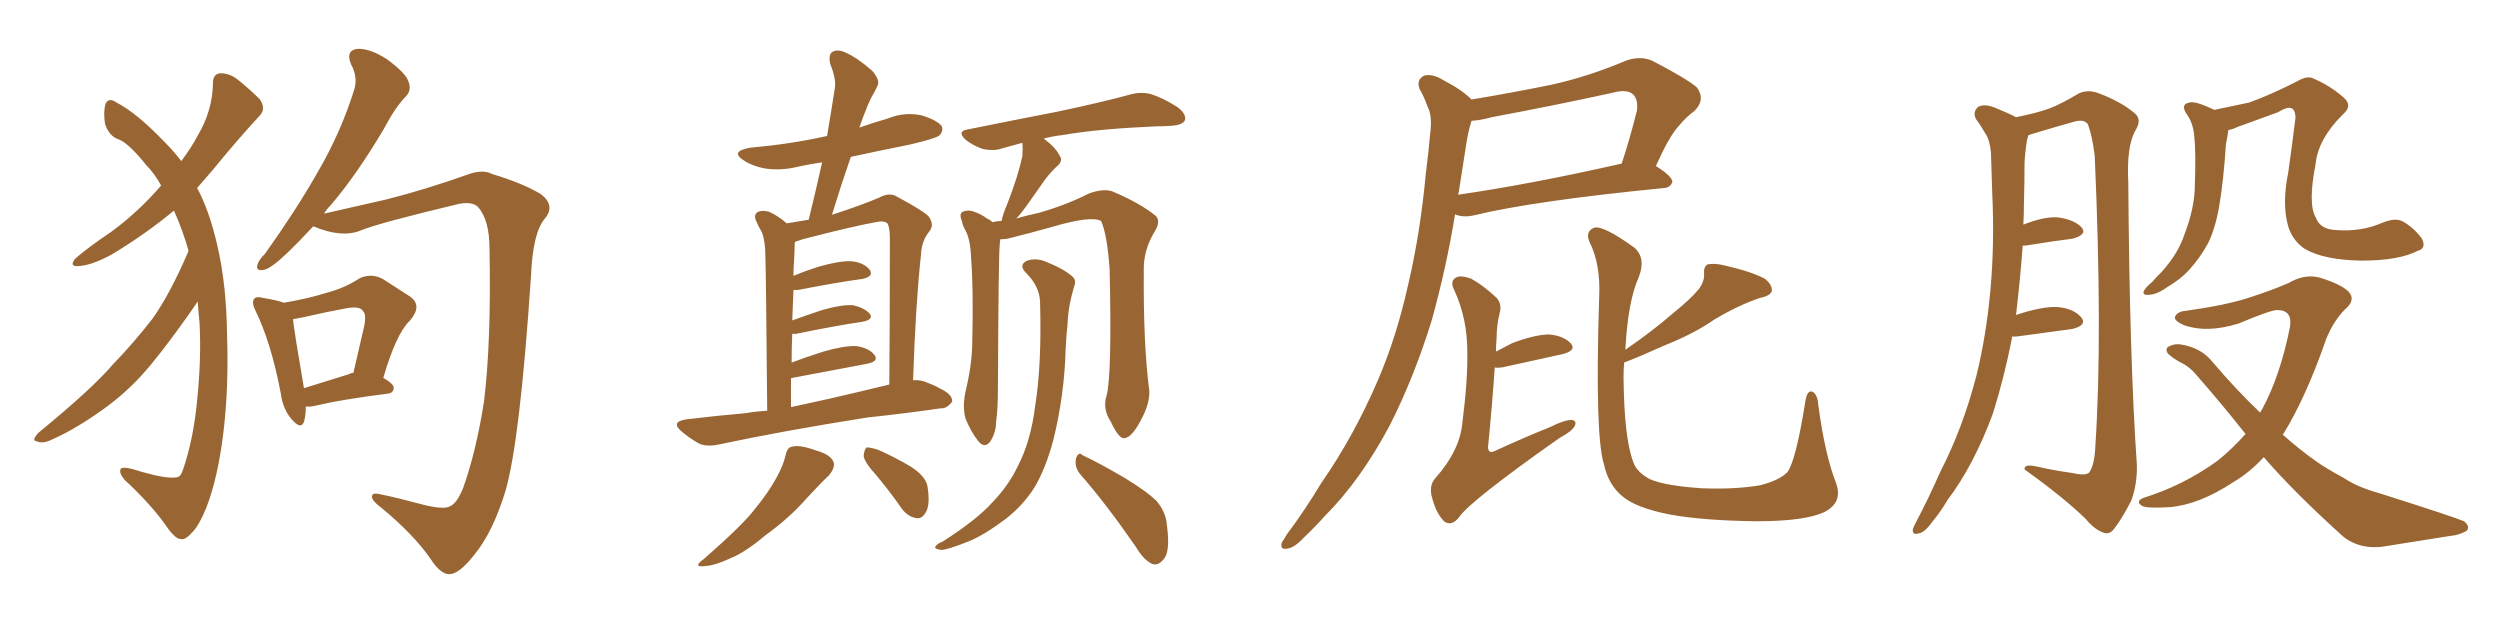 <svg xmlns="http://www.w3.org/2000/svg" xmlns:xlink="http://www.w3.org/1999/xlink" width="600" height="150"><path fill="#996633" padding="10" d="M45.26 60.21L45.26 60.21Q43.95 55.52 41.75 50.54L41.75 50.54Q34.86 56.25 26.81 61.08L26.81 61.08Q21.97 63.72 18.75 63.87L18.75 63.87Q16.55 64.01 18.02 62.11L18.02 62.11Q20.80 59.62 26.66 55.66L26.66 55.66Q33.25 50.83 38.67 44.53L38.67 44.53Q37.06 41.60 35.16 39.70L35.16 39.70Q31.05 34.57 28.71 33.54L28.71 33.54Q26.22 32.81 25.20 29.74L25.20 29.74Q24.76 26.81 25.34 24.90L25.34 24.90Q26.07 23.29 27.98 24.61L27.98 24.61Q32.81 27.10 39.55 34.13L39.55 34.13Q41.75 36.33 43.51 38.67L43.51 38.67Q46.00 35.30 47.46 32.52L47.46 32.52Q50.98 26.66 51.12 19.92L51.12 19.92Q51.12 17.72 52.88 17.58L52.88 17.58Q55.08 17.58 56.98 19.04L56.98 19.04Q59.91 21.39 62.26 23.73L62.26 23.73Q64.01 26.07 62.26 27.83L62.26 27.83Q56.98 33.54 51.12 40.72L51.12 40.72Q49.22 42.92 47.31 45.12L47.31 45.12Q50.24 50.54 52.15 58.89L52.15 58.89Q54.35 68.26 54.49 80.27L54.49 80.27Q54.93 92.87 53.61 103.86L53.61 103.86Q52.29 114.70 49.51 121.88L49.51 121.88Q47.75 126.12 46.29 127.59L46.29 127.59Q44.38 129.79 43.36 129.35L43.36 129.35Q42.04 129.49 39.40 125.54L39.40 125.54Q35.74 120.56 29.88 115.14L29.88 115.14Q28.42 113.38 29.00 112.50L29.00 112.50Q29.59 111.77 33.98 113.23L33.98 113.23Q40.14 114.99 42.33 114.55L42.33 114.55Q43.36 114.55 43.95 112.65L43.95 112.65Q46.44 105.32 47.31 96.09L47.31 96.09Q48.34 86.13 47.90 77.64L47.90 77.64Q47.61 74.71 47.46 72.36L47.46 72.36Q46.44 73.83 45.12 75.73L45.12 75.73Q38.38 85.25 33.98 90.09L33.98 90.09Q29.15 95.36 23.00 99.46L23.00 99.46Q17.29 103.42 11.87 105.76L11.87 105.76Q10.11 106.49 8.79 105.91L8.79 105.91Q7.47 105.76 9.23 103.86L9.23 103.86Q22.27 93.16 27.10 87.45L27.10 87.45Q32.08 82.32 36.62 76.46L36.62 76.46Q40.87 70.46 45.26 60.21ZM75.15 54.35L75.15 54.35Q71.63 58.15 68.85 60.79L68.85 60.79Q65.19 64.31 63.43 64.75L63.43 64.75Q61.23 65.19 61.82 63.43L61.82 63.43Q62.11 62.40 63.57 60.94L63.57 60.94Q70.90 50.68 76.17 41.46L76.17 41.46Q81.74 31.93 84.96 21.68L84.96 21.68Q85.99 18.60 84.23 15.38L84.23 15.38Q82.91 12.16 85.69 11.72L85.69 11.72Q88.77 11.57 92.87 14.21L92.87 14.21Q97.41 17.58 98.00 19.48L98.00 19.48Q98.88 21.68 97.41 23.14L97.41 23.14Q94.92 25.63 92.14 30.91L92.14 30.91Q85.55 42.04 79.39 49.22L79.39 49.22Q78.37 50.24 77.78 51.27L77.78 51.27Q84.08 49.80 92.58 47.90L92.58 47.90Q101.95 45.56 113.09 41.60L113.09 41.60Q116.16 40.72 118.07 41.75L118.07 41.75Q125.39 43.95 129.79 46.58L129.79 46.58Q133.45 49.37 130.66 52.59L130.66 52.59Q127.88 55.96 127.44 66.21L127.44 66.21Q124.80 105.91 121.29 117.92L121.29 117.92Q118.21 127.88 113.82 133.15L113.82 133.15Q110.74 137.11 108.54 137.70L108.54 137.70Q106.05 138.43 103.27 134.03L103.27 134.03Q99.17 128.17 91.55 121.88L91.55 121.88Q88.77 119.82 89.36 118.80L89.36 118.80Q89.65 118.21 91.41 118.65L91.41 118.65Q95.65 119.53 101.07 121.00L101.07 121.00Q106.64 122.46 108.11 121.44L108.11 121.44Q109.72 120.70 111.18 117.04L111.18 117.04Q114.26 108.40 116.16 96.39L116.16 96.39Q117.92 81.88 117.48 59.77L117.48 59.77Q117.48 52.73 114.70 49.66L114.70 49.66Q113.38 48.34 110.16 48.93L110.16 48.93Q90.53 53.61 86.43 55.37L86.43 55.37Q81.88 57.13 75.29 54.35L75.29 54.35Q75.29 54.35 75.15 54.35ZM73.39 97.56L73.39 97.56Q73.39 99.76 72.95 101.22L72.95 101.22Q72.22 103.27 69.87 100.49L69.87 100.49Q67.82 98.00 67.38 94.34L67.38 94.34Q65.04 82.18 61.38 74.71L61.38 74.71Q60.35 72.66 60.94 71.78L60.94 71.78Q61.52 71.04 62.99 71.48L62.99 71.48Q66.65 72.07 68.12 72.66L68.12 72.66Q74.12 71.63 78.22 70.31L78.22 70.31Q82.76 69.14 86.28 66.80L86.28 66.80Q89.06 65.48 91.85 66.94L91.85 66.94Q95.65 69.43 98.44 71.19L98.44 71.19Q101.51 73.39 98.29 77.05L98.29 77.05Q95.07 80.13 91.99 90.67L91.99 90.67Q94.48 92.14 94.48 93.02L94.48 93.02Q94.48 94.34 93.02 94.48L93.02 94.48Q81.59 95.95 76.17 97.27L76.17 97.27Q74.41 97.71 73.39 97.56ZM83.79 89.79L83.79 89.79L83.79 89.79Q84.23 89.50 84.81 89.50L84.81 89.50Q85.99 84.38 87.01 79.98L87.01 79.98Q88.18 75.59 87.16 74.71L87.16 74.71Q86.43 73.39 83.20 73.97L83.20 73.97Q78.37 74.85 72.66 76.17L72.66 76.17Q71.19 76.46 70.31 76.61L70.31 76.61Q70.75 80.42 72.95 93.16L72.95 93.16Q77.64 91.70 83.79 89.79ZM184.13 98.58L184.13 98.58Q183.84 65.33 183.69 61.38L183.69 61.38Q183.69 57.86 182.81 55.66L182.81 55.66Q181.93 54.20 181.35 52.73L181.35 52.73Q180.91 51.42 181.93 50.83L181.93 50.83Q183.11 50.39 184.57 50.83L184.57 50.83Q186.62 51.71 188.82 53.61L188.82 53.61Q191.46 53.17 194.09 52.73L194.09 52.73Q195.85 45.56 197.31 38.96L197.31 38.96Q194.24 39.40 191.60 39.99L191.60 39.99Q187.50 41.02 183.54 40.43L183.54 40.43Q180.47 39.84 178.56 38.53L178.56 38.53Q175.05 36.33 180.03 35.45L180.03 35.45Q189.84 34.57 198.34 32.67L198.34 32.67Q198.34 32.67 198.49 32.67L198.49 32.67Q199.51 26.66 200.39 20.95L200.39 20.95Q200.68 18.90 199.22 15.23L199.22 15.23Q198.78 13.04 199.80 12.45L199.80 12.45Q200.98 11.72 202.88 12.60L202.88 12.60Q205.66 13.77 209.33 16.99L209.33 16.99Q211.23 19.19 210.64 20.51L210.64 20.51Q210.06 21.83 209.18 23.29L209.18 23.29Q208.15 25.34 207.13 28.13L207.13 28.13Q206.69 29.30 206.25 30.62L206.25 30.62Q209.62 29.44 213.13 28.42L213.13 28.42Q217.09 26.81 221.19 27.69L221.19 27.69Q225 28.86 226.03 30.32L226.03 30.32Q226.46 31.49 225.44 32.52L225.44 32.52Q224.56 33.25 218.26 34.72L218.26 34.72Q210.94 36.18 204.20 37.65L204.20 37.65Q201.86 44.38 199.66 51.56L199.66 51.56Q206.40 49.37 210.94 47.46L210.94 47.46Q213.57 46.00 215.48 47.31L215.48 47.31Q221.48 50.54 222.80 51.86L222.80 51.86Q224.41 53.91 222.95 55.66L222.95 55.66Q221.19 57.86 221.04 61.08L221.04 61.08Q219.73 73.24 219.14 91.26L219.14 91.26Q220.75 91.11 222.22 91.70L222.22 91.70Q224.56 92.58 225.44 93.16L225.44 93.16Q228.66 94.63 228.52 96.39L228.52 96.39Q227.20 98.14 225.73 98.00L225.73 98.00Q217.82 99.17 208.15 100.20L208.15 100.20Q187.79 103.42 172.71 106.64L172.71 106.64Q169.48 107.37 167.58 106.35L167.58 106.35Q165.53 105.18 163.77 103.71L163.77 103.71Q160.69 101.22 164.79 100.63L164.79 100.63Q172.12 99.76 178.86 99.17L178.86 99.17Q181.35 98.73 184.13 98.58ZM199.22 95.65L199.22 95.65Q206.25 94.04 213.43 92.29L213.43 92.29Q213.57 77.05 213.57 57.28L213.57 57.28Q213.57 54.64 212.99 53.61L212.99 53.61Q212.11 52.88 210.21 53.32L210.21 53.32Q205.08 54.20 192.63 57.42L192.63 57.42Q191.46 57.86 190.87 58.01L190.87 58.01Q190.72 58.15 190.72 58.59L190.72 58.59Q190.72 60.21 190.58 62.40L190.58 62.40Q190.43 64.31 190.43 66.21L190.43 66.21Q193.21 65.04 196.44 64.01L196.44 64.01Q201.56 62.55 204.35 62.70L204.35 62.70Q207.28 62.99 208.74 64.75L208.74 64.75Q209.77 66.36 206.98 66.94L206.98 66.94Q200.54 67.82 191.60 69.58L191.60 69.58Q190.87 69.58 190.43 69.58L190.43 69.58Q190.28 73.24 190.14 76.90L190.14 76.90Q193.36 75.73 197.31 74.41L197.31 74.41Q201.86 73.10 204.64 73.24L204.64 73.24Q207.42 73.83 208.74 75.29L208.74 75.29Q209.77 76.61 207.13 77.20L207.13 77.20Q200.24 78.22 191.02 80.13L191.02 80.13Q190.28 80.13 190.14 80.13L190.14 80.13Q189.99 83.35 189.99 87.01L189.99 87.01Q193.51 85.69 197.61 84.38L197.61 84.38Q202.73 82.91 205.52 83.06L205.52 83.06Q208.59 83.50 209.91 85.25L209.91 85.25Q210.94 86.72 208.15 87.30L208.15 87.30Q200.54 88.77 190.28 90.67L190.28 90.67Q189.99 90.67 189.84 90.82L189.84 90.82Q189.84 94.04 189.84 97.71L189.84 97.71Q194.38 96.68 199.22 95.65ZM188.53 109.28L188.53 109.28Q188.96 107.37 189.99 107.23L189.99 107.23Q191.75 106.64 195.85 108.11L195.85 108.11Q199.51 109.13 200.10 111.04L200.10 111.04Q200.39 112.35 198.93 114.11L198.93 114.11Q197.17 115.72 193.51 119.68L193.51 119.68Q189.40 124.37 183.69 128.47L183.69 128.47Q178.86 132.57 175.20 134.03L175.20 134.03Q171.68 135.64 169.78 135.79L169.78 135.79Q165.82 136.38 168.90 134.18L168.90 134.18Q178.27 125.98 181.05 122.31L181.05 122.31Q184.42 118.21 186.33 114.70L186.33 114.70Q188.09 111.47 188.53 109.28ZM210.35 114.11L210.35 114.11Q207.42 110.89 207.28 109.42L207.28 109.42Q207.42 107.81 208.01 107.37L208.01 107.37Q208.89 107.37 210.79 107.96L210.79 107.96Q215.04 109.86 218.70 112.06L218.70 112.06Q222.51 114.55 222.66 117.19L222.66 117.19Q223.24 121.14 222.22 122.90L222.22 122.90Q221.34 124.51 220.02 124.37L220.02 124.37Q217.97 124.07 216.50 122.17L216.50 122.17Q213.43 117.77 210.35 114.11ZM265.58 94.92L265.58 94.92Q266.89 90.09 266.31 64.60L266.31 64.60Q265.72 56.25 264.26 53.03L264.26 53.03L264.26 53.03Q261.77 51.71 252.39 54.49L252.39 54.49Q247.71 55.81 241.85 57.28L241.85 57.28Q240.97 57.42 240.09 57.42L240.09 57.42Q239.94 58.15 239.94 58.74L239.94 58.74Q239.65 60.94 239.50 93.16L239.50 93.16Q239.50 98.44 239.06 101.22L239.06 101.22Q239.06 103.86 237.60 106.05L237.60 106.05Q236.28 107.67 234.81 105.91L234.81 105.91Q233.06 103.71 231.74 100.49L231.74 100.49Q230.86 97.41 231.88 93.31L231.88 93.31Q233.35 87.01 233.35 81.74L233.35 81.74Q233.64 69.14 233.06 61.96L233.06 61.96Q232.91 57.28 231.59 55.08L231.59 55.08Q231.01 54.05 230.86 53.03L230.86 53.03Q230.13 51.42 231.01 50.83L231.01 50.83Q232.47 50.24 233.79 50.83L233.79 50.83Q235.55 51.42 236.87 52.44L236.87 52.44Q237.60 52.73 238.18 53.32L238.18 53.32Q239.36 53.03 240.38 53.03L240.38 53.03Q240.67 51.42 241.70 49.07L241.70 49.07Q244.34 42.33 245.36 37.50L245.36 37.50Q245.51 35.74 245.36 34.28L245.36 34.28Q242.72 35.01 240.53 35.60L240.53 35.60Q238.62 36.33 235.84 35.74L235.84 35.74Q233.64 35.01 231.74 33.54L231.74 33.54Q229.54 31.49 232.32 31.05L232.32 31.05Q243.90 28.71 253.71 26.81L253.71 26.81Q264.84 24.46 271.14 22.71L271.14 22.71Q273.78 21.97 276.12 22.56L276.12 22.56Q279.05 23.44 282.71 25.78L282.71 25.78Q284.91 27.54 284.33 29.00L284.33 29.00Q283.59 30.03 281.25 30.18L281.25 30.18Q279.49 30.32 277.59 30.32L277.59 30.32Q263.67 30.91 255.32 32.37L255.32 32.37Q252.69 32.67 250.49 33.25L250.49 33.25Q253.42 35.45 254.30 37.35L254.30 37.35Q255.32 38.67 253.42 40.14L253.42 40.14Q251.66 41.89 250.63 43.36L250.63 43.36Q248.29 46.73 246.39 49.37L246.39 49.37Q244.92 51.42 243.90 52.44L243.90 52.44Q246.39 51.71 249.17 51.12L249.17 51.12Q255.91 49.22 261.33 46.44L261.33 46.44Q264.55 45.26 266.75 45.85L266.75 45.85Q273.49 48.63 277.44 51.86L277.44 51.86Q278.61 53.17 277.15 55.52L277.15 55.52Q274.37 60.06 274.51 65.04L274.51 65.04Q274.37 82.62 275.83 93.75L275.83 93.75L275.83 93.75Q275.98 96.68 274.07 100.34L274.07 100.34Q271.73 105.03 269.82 105.18L269.82 105.18Q268.51 105.32 266.60 101.22L266.60 101.22Q264.55 98.14 265.58 94.92ZM259.13 113.67L259.13 113.67Q257.81 111.91 258.25 110.01L258.25 110.01Q258.84 108.25 259.86 109.28L259.86 109.28Q263.38 110.89 269.68 114.55L269.68 114.55Q275.24 117.92 277.59 120.26L277.59 120.26Q279.93 123.05 280.08 126.27L280.08 126.27Q280.96 132.71 279.05 134.47L279.05 134.47Q277.88 135.79 276.56 135.35L276.56 135.35Q274.51 134.47 272.61 131.25L272.61 131.25Q265.43 120.85 259.13 113.67ZM249.61 72.36L249.61 72.36L249.61 72.36Q249.46 68.70 246.24 65.48L246.24 65.48Q244.34 63.57 246.53 62.55L246.53 62.55Q248.73 61.82 251.07 62.84L251.07 62.84Q255.18 64.45 257.37 66.36L257.37 66.36Q258.40 67.24 257.81 68.70L257.81 68.70Q256.35 73.54 256.20 77.93L256.20 77.93Q255.91 80.42 255.76 83.64L255.76 83.64Q255.47 94.78 252.83 105.47L252.83 105.47Q250.93 112.65 248.14 117.19L248.14 117.19Q245.51 121.29 241.41 124.51L241.41 124.51Q236.13 128.47 232.47 129.93L232.47 129.93Q227.34 131.98 225.88 131.98L225.88 131.98Q223.97 131.69 224.56 131.10L224.56 131.10Q224.85 130.52 226.32 129.93L226.32 129.93Q234.52 124.66 238.18 120.56L238.18 120.56Q241.99 116.60 244.19 112.06L244.19 112.06Q247.41 105.91 248.44 97.41L248.44 97.41Q250.05 87.45 249.61 72.36ZM397.41 39.84L397.41 39.84Q401.37 42.33 401.37 43.65L401.37 43.65Q400.93 44.97 399.46 45.12L399.46 45.12Q368.12 48.19 353.61 51.71L353.61 51.71Q351.71 52.15 349.95 51.71L349.95 51.71Q349.37 51.56 349.22 51.42L349.22 51.42Q347.17 64.01 343.65 76.76L343.65 76.76Q339.40 90.53 333.54 102.10L333.54 102.10Q326.51 115.28 318.02 123.78L318.02 123.78Q315.53 126.56 312.74 129.20L312.74 129.20Q310.55 131.54 308.79 131.69L308.79 131.69Q307.18 131.98 307.62 130.22L307.62 130.22Q308.20 129.35 308.79 128.32L308.79 128.32Q313.18 122.46 317.14 115.87L317.14 115.87Q324.90 104.74 330.76 91.11L330.76 91.11Q335.16 80.86 337.94 68.41L337.94 68.41Q340.87 55.96 342.19 41.75L342.19 41.75Q342.92 35.89 343.36 30.91L343.36 30.91Q343.65 27.54 342.63 25.63L342.63 25.63Q341.75 23.14 340.72 21.39L340.72 21.39Q339.84 19.19 341.75 18.16L341.75 18.16Q343.80 17.58 346.58 19.34L346.58 19.34Q350.83 21.53 353.17 23.88L353.17 23.88Q362.84 22.27 372.22 20.36L372.22 20.36Q381.01 18.46 390.38 14.50L390.38 14.50Q393.90 13.33 396.68 14.65L396.68 14.65Q404.59 18.75 407.23 20.95L407.23 20.95Q409.42 23.88 406.64 26.66L406.64 26.66Q404.74 27.98 402.83 30.32L402.83 30.32Q400.63 32.67 397.41 39.84ZM358.01 28.13L358.01 28.13Q355.37 28.86 353.17 29.00L353.17 29.00Q352.29 31.79 351.86 34.86L351.86 34.86Q350.98 40.28 350.10 46.14L350.10 46.14Q349.95 46.58 349.95 46.73L349.95 46.73Q367.24 44.24 389.21 39.26L389.21 39.26Q391.11 33.54 392.87 26.51L392.87 26.51Q393.16 24.17 392.14 22.85L392.14 22.85Q390.67 21.24 387.01 22.27L387.01 22.27Q372.95 25.34 358.01 28.13ZM359.03 84.38L359.03 84.38Q361.08 83.35 362.99 82.32L362.99 82.32Q368.55 80.27 371.78 80.27L371.78 80.27Q375.29 80.57 377.05 82.47L377.05 82.47Q378.37 84.08 375.15 84.96L375.15 84.96Q368.99 86.28 360.50 88.18L360.50 88.18Q359.18 88.33 358.74 88.18L358.74 88.18Q358.15 96.97 357.13 107.23L357.13 107.23Q357.13 109.13 359.03 108.11L359.03 108.11Q366.06 104.88 371.92 102.54L371.92 102.54Q375.44 100.78 377.20 100.78L377.20 100.78Q378.52 100.93 377.93 102.25L377.93 102.25Q377.20 103.56 374.41 105.03L374.41 105.03Q352.73 120.26 350.10 124.22L350.10 124.22Q348.49 126.27 346.73 125.24L346.73 125.24Q344.82 123.49 343.80 119.82L343.80 119.82Q342.77 116.60 344.53 114.70L344.53 114.70Q350.39 108.11 350.98 101.37L350.98 101.37Q352.29 91.11 352.15 84.38L352.15 84.38Q352.15 76.46 349.07 69.73L349.07 69.73Q347.90 67.53 349.37 66.65L349.37 66.65Q350.54 65.92 353.17 66.94L353.17 66.94Q356.10 68.55 359.33 71.63L359.33 71.63Q360.50 73.24 359.91 75.15L359.91 75.15Q359.18 78.08 359.18 81.30L359.18 81.30Q359.03 82.91 359.03 84.38ZM440.63 115.87L440.63 115.87L440.63 115.87Q442.38 120.56 437.84 122.90L437.84 122.90Q433.15 125.10 421.58 125.10L421.58 125.10Q408.84 124.95 400.78 123.49L400.78 123.49Q392.58 121.88 389.36 119.09L389.36 119.09Q385.99 116.31 384.96 111.47L384.96 111.47Q382.76 104.74 383.79 71.63L383.79 71.63Q384.23 63.43 381.45 58.01L381.45 58.01Q380.42 55.52 382.62 54.64L382.62 54.64Q384.81 54.05 392.29 59.47L392.29 59.47Q395.07 61.96 393.31 66.50L393.31 66.50Q390.67 72.36 390.09 83.94L390.09 83.94Q396.68 79.39 401.22 75.44L401.22 75.44Q405.76 71.78 407.67 69.43L407.67 69.43Q409.13 67.53 408.98 65.63L408.98 65.63Q408.84 64.01 409.86 63.43L409.86 63.43Q411.62 63.13 413.96 63.72L413.96 63.72Q420.41 65.19 423.63 66.94L423.63 66.94Q425.39 68.41 425.24 69.87L425.24 69.87Q424.80 71.04 422.46 71.48L422.46 71.48Q417.19 73.24 411.33 76.76L411.33 76.76Q406.49 80.13 399.46 82.91L399.46 82.91Q393.31 85.69 389.79 87.01L389.79 87.01Q389.65 88.62 389.65 90.53L389.65 90.53Q389.79 105.18 391.99 110.89L391.99 110.89Q392.72 113.23 395.95 114.99L395.95 114.99Q399.61 116.60 408.54 117.19L408.54 117.19Q416.60 117.48 422.46 116.46L422.46 116.46Q427.00 115.28 428.91 113.38L428.91 113.38Q430.96 110.89 433.30 96.24L433.30 96.24Q433.74 93.46 435.06 94.04L435.06 94.04Q436.23 94.78 436.38 97.12L436.38 97.12Q437.99 109.13 440.63 115.87ZM531.45 26.37L531.45 26.37Q535.69 25.49 539.79 24.61L539.79 24.61Q545.07 22.71 551.37 19.48L551.37 19.48Q553.86 18.02 555.32 18.90L555.32 18.90Q559.13 20.51 562.35 23.29L562.35 23.29Q564.84 25.34 562.21 27.54L562.21 27.54Q556.35 33.40 555.76 39.26L555.76 39.26Q553.86 48.93 555.76 52.15L555.76 52.15Q556.79 55.08 560.74 55.22L560.74 55.22Q566.75 55.66 571.73 53.47L571.73 53.47Q574.95 52.15 576.71 53.17L576.71 53.17Q579.35 54.64 581.25 57.28L581.25 57.28Q582.42 59.62 580.22 60.21L580.22 60.21Q575.68 62.55 566.75 62.55L566.75 62.55Q557.52 62.40 552.98 59.62L552.98 59.62Q549.90 57.42 549.02 53.76L549.02 53.76Q547.71 48.63 549.17 41.46L549.17 41.46Q550.05 35.30 550.93 28.13L550.93 28.13Q550.78 26.07 549.76 25.93L549.76 25.93Q548.88 25.63 546.68 26.95L546.68 26.95Q542.29 28.56 537.01 30.47L537.01 30.47Q535.84 31.05 534.81 31.20L534.81 31.20Q534.67 32.37 534.23 34.57L534.23 34.57Q533.64 43.51 532.62 49.37L532.62 49.37Q531.74 54.64 529.98 58.30L529.98 58.30Q528.08 61.82 525.29 64.89L525.29 64.89Q523.24 67.09 520.02 68.99L520.02 68.99Q517.53 70.75 515.63 70.75L515.63 70.75Q514.31 70.90 514.45 70.02L514.45 70.02Q514.75 69.14 516.50 67.68L516.50 67.68Q517.53 66.50 518.85 65.19L518.85 65.19Q522.80 60.79 524.27 56.25L524.27 56.25Q526.76 49.80 526.76 44.38L526.76 44.38Q527.05 36.47 526.61 32.52L526.61 32.52Q526.32 29.59 525 27.69L525 27.69Q523.10 25.05 525.44 24.61L525.44 24.61Q526.90 24.17 531.45 26.37ZM482.96 80.71L482.96 80.71Q481.05 90.53 478.27 99.32L478.27 99.32Q473.73 111.62 467.43 119.97L467.43 119.97Q465.82 122.75 463.62 125.39L463.62 125.39Q461.87 127.88 460.40 128.03L460.40 128.03Q458.94 128.47 459.08 127.00L459.08 127.00Q459.38 126.12 459.96 125.10L459.96 125.10Q462.89 119.53 465.67 113.23L465.67 113.23Q471.09 102.69 474.32 90.23L474.32 90.23Q476.66 80.86 477.69 69.73L477.69 69.73Q478.71 58.59 478.13 46.14L478.13 46.14Q477.98 41.02 477.83 36.62L477.83 36.62Q477.54 33.54 476.51 32.08L476.51 32.08Q475.34 30.03 474.32 28.71L474.32 28.71Q473.29 26.95 474.76 25.63L474.76 25.63Q476.51 24.76 479.30 26.07L479.30 26.07Q481.93 27.10 483.84 28.13L483.84 28.13Q488.96 27.10 491.75 26.07L491.75 26.07Q494.53 25.05 498.93 22.41L498.93 22.41Q501.12 21.39 503.76 22.41L503.76 22.41Q509.18 24.46 512.40 27.25L512.40 27.25Q514.16 28.71 512.40 31.49L512.40 31.49Q510.35 35.30 510.79 43.80L510.79 43.80Q511.08 85.84 512.84 111.47L512.84 111.47Q512.99 116.02 511.52 120.12L511.52 120.12Q509.18 124.66 507.42 126.86L507.42 126.86Q506.40 128.32 504.93 127.88L504.93 127.88Q502.73 127.15 500.54 124.51L500.54 124.51Q495.26 119.38 485.89 112.65L485.89 112.65Q485.74 111.33 488.53 111.91L488.53 111.91Q493.07 112.94 497.46 113.53L497.46 113.53Q500.54 114.26 501.42 113.38L501.42 113.38Q502.73 111.47 502.88 107.08L502.88 107.08Q504.64 80.57 502.73 37.35L502.73 37.35Q502.15 32.67 501.12 29.88L501.12 29.88Q500.24 28.42 497.46 29.30L497.46 29.30Q492.77 30.62 487.94 32.08L487.94 32.08Q486.91 32.37 486.77 32.52L486.77 32.52Q486.62 33.11 486.47 33.69L486.47 33.69Q486.04 36.33 485.89 39.11L485.89 39.11Q485.89 43.80 485.74 49.07L485.74 49.07Q485.74 51.56 485.60 53.91L485.60 53.91Q490.43 52.00 493.65 52.15L493.65 52.15Q497.61 52.59 499.51 54.49L499.51 54.49Q501.12 56.25 497.46 57.28L497.46 57.28Q492.77 57.86 486.47 58.89L486.47 58.89Q485.45 59.03 485.45 58.89L485.45 58.89Q484.86 67.09 483.84 75.59L483.84 75.59Q489.99 73.54 493.65 73.68L493.65 73.68Q497.61 73.97 499.51 76.17L499.51 76.17Q500.98 78.08 497.31 78.96L497.31 78.96Q491.89 79.69 484.42 80.71L484.42 80.71Q483.40 80.86 482.96 80.71ZM543.31 109.72L543.31 109.72L543.31 109.72Q539.94 113.38 535.99 115.72L535.99 115.72Q527.78 121.14 520.61 121.73L520.61 121.73Q515.04 122.02 514.16 121.44L514.16 121.44Q512.40 120.41 514.31 119.53L514.31 119.53Q524.12 116.46 532.18 110.60L532.18 110.60Q535.69 107.81 538.92 104.15L538.92 104.15Q533.50 97.27 527.34 90.23L527.34 90.23Q525.44 87.89 523.10 86.87L523.10 86.87Q521.78 86.13 520.75 85.25L520.75 85.25Q519.58 84.38 520.17 83.35L520.17 83.35Q521.63 82.47 523.10 82.62L523.10 82.62Q528.22 83.35 531.01 86.87L531.01 86.87Q536.72 93.60 542.43 99.02L542.43 99.02Q542.72 98.44 542.87 98.29L542.87 98.29Q547.27 90.23 549.61 78.37L549.61 78.37Q550.20 74.41 546.53 74.41L546.53 74.41Q544.92 74.41 537.30 77.64L537.30 77.64Q529.69 79.98 524.27 78.08L524.27 78.08Q521.48 76.90 522.07 75.88L522.07 75.88Q522.66 74.71 524.85 74.56L524.85 74.56Q534.23 73.24 539.65 71.48L539.65 71.48Q545.07 69.73 549.17 67.97L549.17 67.97Q553.13 65.63 556.79 66.65L556.79 66.65Q561.62 68.12 563.53 69.87L563.53 69.87Q565.58 71.92 562.79 74.27L562.79 74.27Q560.01 77.05 558.25 81.45L558.25 81.45Q553.42 95.36 548.00 104.15L548.00 104.15Q547.85 104.15 547.85 104.30L547.85 104.30Q551.95 107.96 555.91 110.74L555.91 110.74Q558.40 112.50 562.50 114.70L562.50 114.70Q565.72 116.89 571.00 118.36L571.00 118.36Q589.01 124.07 591.36 125.10L591.36 125.10Q592.97 126.42 591.94 127.44L591.94 127.44Q590.04 128.47 588.13 128.61L588.13 128.61Q581.84 129.64 573.34 130.96L573.34 130.96Q566.75 132.28 562.35 128.76L562.35 128.76Q550.49 118.07 543.31 109.72Z"/></svg>